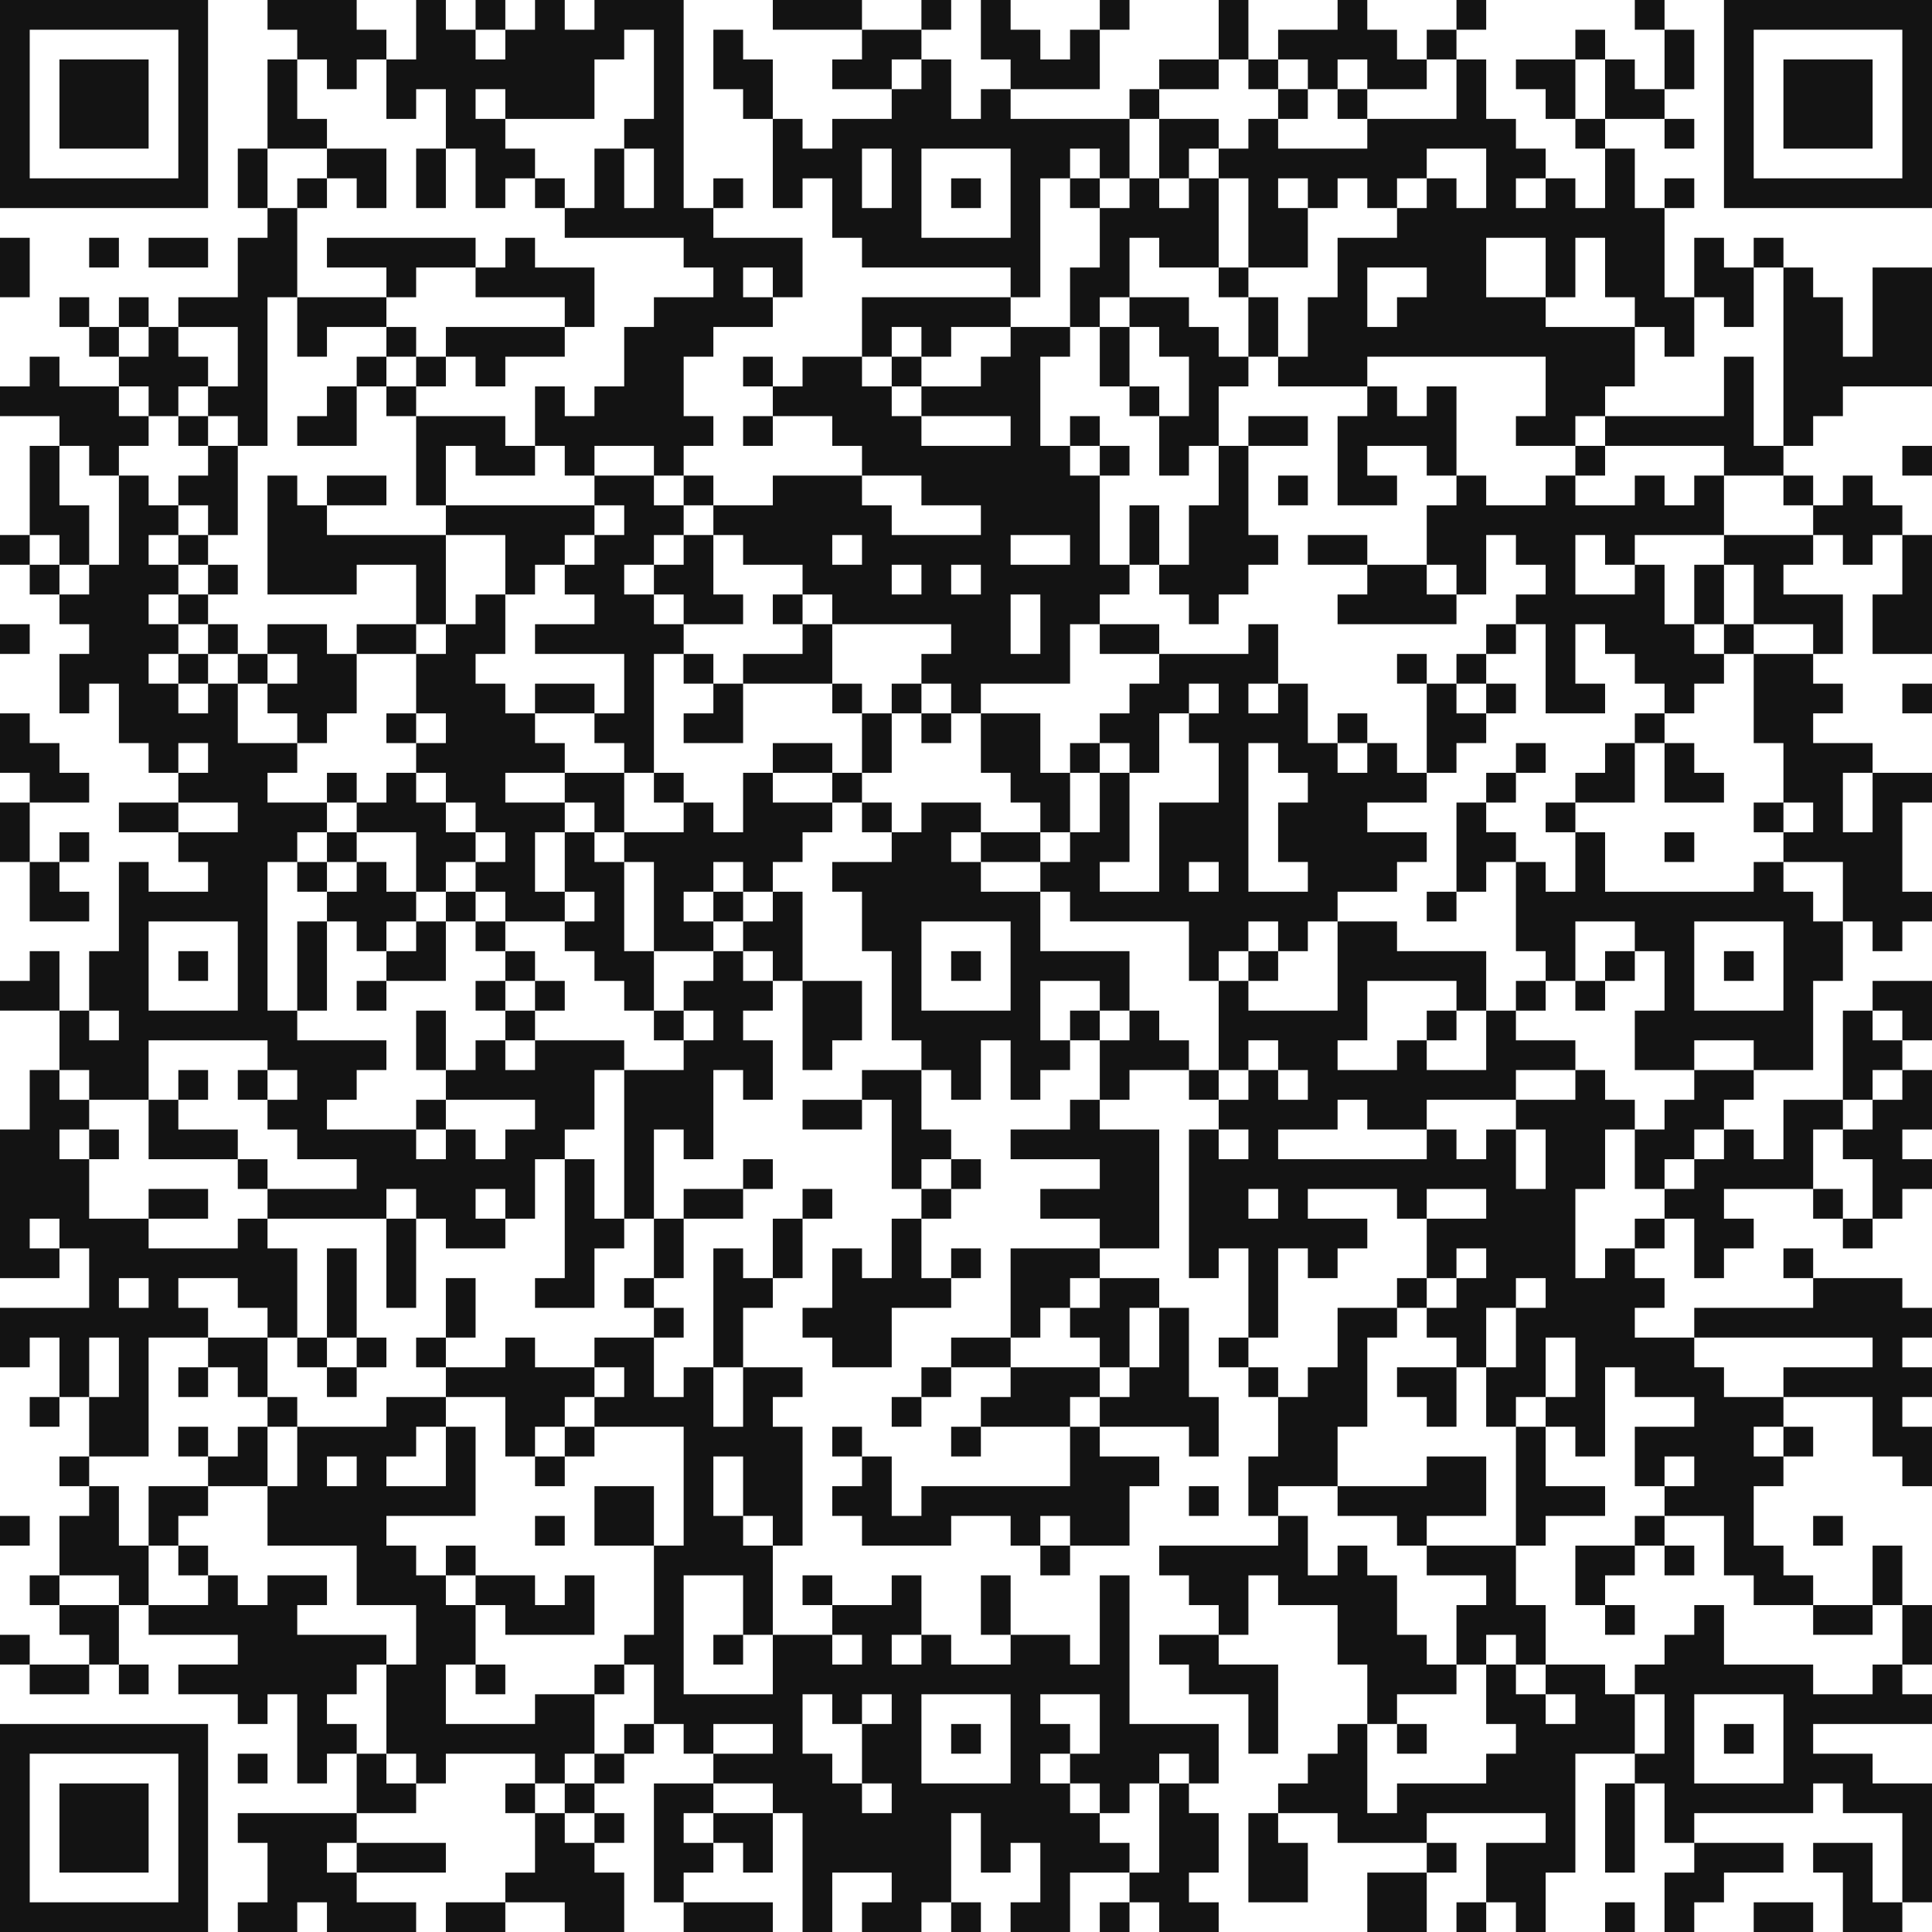 <?xml version="1.0" encoding="UTF-8"?>
<svg xmlns="http://www.w3.org/2000/svg" version="1.1" width="1000" height="1000" viewBox="0 0 1000 1000"><rect x="0" y="0" width="1000" height="1000" fill="#ffffff"/><g transform="scale(15.385)"><g transform="translate(0,0)"><g><g transform="translate(3.5,3.5)"><path fill-rule="evenodd" d="M-3.5 -3.5L3.5 -3.5L3.5 3.5L-3.5 3.5ZM-2.5 -2.5L-2.5 2.5L2.5 2.5L2.5 -2.5Z" fill="#131313"/><path fill-rule="evenodd" d="M-1.5 -1.5L1.5 -1.5L1.5 1.5L-1.5 1.5Z" fill="#131313"/></g></g><g><g transform="translate(61.5,3.5)"><g transform="rotate(90)"><path fill-rule="evenodd" d="M-3.5 -3.5L3.5 -3.5L3.5 3.5L-3.5 3.5ZM-2.5 -2.5L-2.5 2.5L2.5 2.5L2.5 -2.5Z" fill="#131313"/><path fill-rule="evenodd" d="M-1.5 -1.5L1.5 -1.5L1.5 1.5L-1.5 1.5Z" fill="#131313"/></g></g></g><g><g transform="translate(3.5,61.5)"><g transform="rotate(-90)"><path fill-rule="evenodd" d="M-3.5 -3.5L3.5 -3.5L3.5 3.5L-3.5 3.5ZM-2.5 -2.5L-2.5 2.5L2.5 2.5L2.5 -2.5Z" fill="#131313"/><path fill-rule="evenodd" d="M-1.5 -1.5L1.5 -1.5L1.5 1.5L-1.5 1.5Z" fill="#131313"/></g></g></g><path fill-rule="evenodd" d="M9 0L9 1L10 1L10 2L9 2L9 5L8 5L8 7L9 7L9 8L8 8L8 10L6 10L6 11L5 11L5 10L4 10L4 11L3 11L3 10L2 10L2 11L3 11L3 12L4 12L4 13L2 13L2 12L1 12L1 13L0 13L0 14L2 14L2 15L1 15L1 18L0 18L0 19L1 19L1 20L2 20L2 21L3 21L3 22L2 22L2 24L3 24L3 23L4 23L4 25L5 25L5 26L6 26L6 27L4 27L4 28L6 28L6 29L7 29L7 30L5 30L5 29L4 29L4 32L3 32L3 34L2 34L2 32L1 32L1 33L0 33L0 34L2 34L2 36L1 36L1 38L0 38L0 43L2 43L2 42L3 42L3 44L0 44L0 46L1 46L1 45L2 45L2 47L1 47L1 48L2 48L2 47L3 47L3 49L2 49L2 50L3 50L3 51L2 51L2 53L1 53L1 54L2 54L2 55L3 55L3 56L1 56L1 55L0 55L0 56L1 56L1 57L3 57L3 56L4 56L4 57L5 57L5 56L4 56L4 54L5 54L5 55L8 55L8 56L6 56L6 57L8 57L8 58L9 58L9 57L10 57L10 60L11 60L11 59L12 59L12 61L8 61L8 62L9 62L9 64L8 64L8 65L10 65L10 64L11 64L11 65L14 65L14 64L12 64L12 63L15 63L15 62L12 62L12 61L14 61L14 60L15 60L15 59L18 59L18 60L17 60L17 61L18 61L18 63L17 63L17 64L15 64L15 65L17 65L17 64L19 64L19 65L21 65L21 63L20 63L20 62L21 62L21 61L20 61L20 60L21 60L21 59L22 59L22 58L23 58L23 59L24 59L24 60L22 60L22 64L23 64L23 65L26 65L26 64L23 64L23 63L24 63L24 62L25 62L25 63L26 63L26 61L27 61L27 65L28 65L28 63L30 63L30 64L29 64L29 65L31 65L31 64L32 64L32 65L33 65L33 64L32 64L32 61L33 61L33 63L34 63L34 62L35 62L35 64L34 64L34 65L36 65L36 63L38 63L38 64L37 64L37 65L38 65L38 64L39 64L39 65L41 65L41 64L40 64L40 63L41 63L41 61L40 61L40 60L41 60L41 58L38 58L38 53L37 53L37 56L36 56L36 55L34 55L34 53L33 53L33 55L34 55L34 56L32 56L32 55L31 55L31 53L30 53L30 54L28 54L28 53L27 53L27 54L28 54L28 55L26 55L26 52L27 52L27 48L26 48L26 47L27 47L27 46L25 46L25 44L26 44L26 43L27 43L27 41L28 41L28 40L27 40L27 41L26 41L26 43L25 43L25 42L24 42L24 46L23 46L23 47L22 47L22 45L23 45L23 44L22 44L22 43L23 43L23 41L25 41L25 40L26 40L26 39L25 39L25 40L23 40L23 41L22 41L22 38L23 38L23 39L24 39L24 36L25 36L25 37L26 37L26 35L25 35L25 34L26 34L26 33L27 33L27 36L28 36L28 35L29 35L29 33L27 33L27 30L26 30L26 29L27 29L27 28L28 28L28 27L29 27L29 28L30 28L30 29L28 29L28 30L29 30L29 32L30 32L30 35L31 35L31 36L29 36L29 37L27 37L27 38L29 38L29 37L30 37L30 40L31 40L31 41L30 41L30 43L29 43L29 42L28 42L28 44L27 44L27 45L28 45L28 46L30 46L30 44L32 44L32 43L33 43L33 42L32 42L32 43L31 43L31 41L32 41L32 40L33 40L33 39L32 39L32 38L31 38L31 36L32 36L32 37L33 37L33 35L34 35L34 37L35 37L35 36L36 36L36 35L37 35L37 37L36 37L36 38L34 38L34 39L37 39L37 40L35 40L35 41L37 41L37 42L34 42L34 45L32 45L32 46L31 46L31 47L30 47L30 48L31 48L31 47L32 47L32 46L34 46L34 47L33 47L33 48L32 48L32 49L33 49L33 48L36 48L36 50L31 50L31 51L30 51L30 49L29 49L29 48L28 48L28 49L29 49L29 50L28 50L28 51L29 51L29 52L32 52L32 51L34 51L34 52L35 52L35 53L36 53L36 52L38 52L38 50L39 50L39 49L37 49L37 48L40 48L40 49L41 49L41 47L40 47L40 44L39 44L39 43L37 43L37 42L39 42L39 38L37 38L37 37L38 37L38 36L40 36L40 37L41 37L41 38L40 38L40 43L41 43L41 42L42 42L42 45L41 45L41 46L42 46L42 47L43 47L43 49L42 49L42 51L43 51L43 52L39 52L39 53L40 53L40 54L41 54L41 55L39 55L39 56L40 56L40 57L42 57L42 59L43 59L43 56L41 56L41 55L42 55L42 53L43 53L43 54L45 54L45 56L46 56L46 58L45 58L45 59L44 59L44 60L43 60L43 61L42 61L42 64L44 64L44 62L43 62L43 61L45 61L45 62L48 62L48 63L46 63L46 65L48 65L48 63L49 63L49 62L48 62L48 61L52 61L52 62L50 62L50 64L49 64L49 65L50 65L50 64L51 64L51 65L52 65L52 63L53 63L53 59L55 59L55 60L54 60L54 63L55 63L55 60L56 60L56 62L57 62L57 63L56 63L56 65L57 65L57 64L58 64L58 63L60 63L60 62L57 62L57 61L61 61L61 60L62 60L62 61L64 61L64 64L63 64L63 62L61 62L61 63L62 63L62 65L64 65L64 64L65 64L65 60L63 60L63 59L61 59L61 58L65 58L65 57L64 57L64 56L65 56L65 54L64 54L64 52L63 52L63 54L61 54L61 53L60 53L60 52L59 52L59 50L60 50L60 49L61 49L61 48L60 48L60 47L63 47L63 49L64 49L64 50L65 50L65 48L64 48L64 47L65 47L65 46L64 46L64 45L65 45L65 44L64 44L64 43L61 43L61 42L60 42L60 43L61 43L61 44L57 44L57 45L55 45L55 44L56 44L56 43L55 43L55 42L56 42L56 41L57 41L57 43L58 43L58 42L59 42L59 41L58 41L58 40L61 40L61 41L62 41L62 42L63 42L63 41L64 41L64 40L65 40L65 39L64 39L64 38L65 38L65 36L64 36L64 35L65 35L65 33L63 33L63 34L62 34L62 37L60 37L60 39L59 39L59 38L58 38L58 37L59 37L59 36L61 36L61 33L62 33L62 31L63 31L63 32L64 32L64 31L65 31L65 30L64 30L64 27L65 27L65 26L63 26L63 25L61 25L61 24L62 24L62 23L61 23L61 22L62 22L62 20L60 20L60 19L61 19L61 18L62 18L62 19L63 19L63 18L64 18L64 20L63 20L63 22L65 22L65 18L64 18L64 17L63 17L63 16L62 16L62 17L61 17L61 16L60 16L60 15L61 15L61 14L62 14L62 13L65 13L65 9L63 9L63 12L62 12L62 10L61 10L61 9L60 9L60 8L59 8L59 9L58 9L58 8L57 8L57 10L56 10L56 7L57 7L57 6L56 6L56 7L55 7L55 5L54 5L54 4L56 4L56 5L57 5L57 4L56 4L56 3L57 3L57 1L56 1L56 0L55 0L55 1L56 1L56 3L55 3L55 2L54 2L54 1L53 1L53 2L51 2L51 3L52 3L52 4L53 4L53 5L54 5L54 7L53 7L53 6L52 6L52 5L51 5L51 4L50 4L50 2L49 2L49 1L50 1L50 0L49 0L49 1L48 1L48 2L47 2L47 1L46 1L46 0L45 0L45 1L43 1L43 2L42 2L42 0L41 0L41 2L39 2L39 3L38 3L38 4L34 4L34 3L37 3L37 1L38 1L38 0L37 0L37 1L36 1L36 2L35 2L35 1L34 1L34 0L33 0L33 2L34 2L34 3L33 3L33 4L32 4L32 2L31 2L31 1L32 1L32 0L31 0L31 1L29 1L29 0L26 0L26 1L29 1L29 2L28 2L28 3L30 3L30 4L28 4L28 5L27 5L27 4L26 4L26 2L25 2L25 1L24 1L24 3L25 3L25 4L26 4L26 7L27 7L27 6L28 6L28 8L29 8L29 9L34 9L34 10L29 10L29 12L27 12L27 13L26 13L26 12L25 12L25 13L26 13L26 14L25 14L25 15L26 15L26 14L28 14L28 15L29 15L29 16L26 16L26 17L24 17L24 16L23 16L23 15L24 15L24 14L23 14L23 12L24 12L24 11L26 11L26 10L27 10L27 8L24 8L24 7L25 7L25 6L24 6L24 7L23 7L23 0L20 0L20 1L19 1L19 0L18 0L18 1L17 1L17 0L16 0L16 1L15 1L15 0L14 0L14 2L13 2L13 1L12 1L12 0ZM16 1L16 2L17 2L17 1ZM21 1L21 2L20 2L20 4L17 4L17 3L16 3L16 4L17 4L17 5L18 5L18 6L17 6L17 7L16 7L16 5L15 5L15 3L14 3L14 4L13 4L13 2L12 2L12 3L11 3L11 2L10 2L10 4L11 4L11 5L9 5L9 7L10 7L10 10L9 10L9 15L8 15L8 14L7 14L7 13L8 13L8 11L6 11L6 12L7 12L7 13L6 13L6 14L5 14L5 13L4 13L4 14L5 14L5 15L4 15L4 16L3 16L3 15L2 15L2 17L3 17L3 19L2 19L2 18L1 18L1 19L2 19L2 20L3 20L3 19L4 19L4 16L5 16L5 17L6 17L6 18L5 18L5 19L6 19L6 20L5 20L5 21L6 21L6 22L5 22L5 23L6 23L6 24L7 24L7 23L8 23L8 25L10 25L10 26L9 26L9 27L11 27L11 28L10 28L10 29L9 29L9 34L10 34L10 35L13 35L13 36L12 36L12 37L11 37L11 38L14 38L14 39L15 39L15 38L16 38L16 39L17 39L17 38L18 38L18 37L15 37L15 36L16 36L16 35L17 35L17 36L18 36L18 35L21 35L21 36L20 36L20 38L19 38L19 39L18 39L18 41L17 41L17 40L16 40L16 41L17 41L17 42L15 42L15 41L14 41L14 40L13 40L13 41L9 41L9 40L12 40L12 39L10 39L10 38L9 38L9 37L10 37L10 36L9 36L9 35L5 35L5 37L3 37L3 36L2 36L2 37L3 37L3 38L2 38L2 39L3 39L3 41L5 41L5 42L8 42L8 41L9 41L9 42L10 42L10 45L9 45L9 44L8 44L8 43L6 43L6 44L7 44L7 45L5 45L5 49L3 49L3 50L4 50L4 52L5 52L5 54L7 54L7 53L8 53L8 54L9 54L9 53L11 53L11 54L10 54L10 55L13 55L13 56L12 56L12 57L11 57L11 58L12 58L12 59L13 59L13 60L14 60L14 59L13 59L13 56L14 56L14 54L12 54L12 52L9 52L9 50L10 50L10 48L13 48L13 47L15 47L15 48L14 48L14 49L13 49L13 50L15 50L15 48L16 48L16 51L13 51L13 52L14 52L14 53L15 53L15 54L16 54L16 56L15 56L15 58L18 58L18 57L20 57L20 59L19 59L19 60L18 60L18 61L19 61L19 62L20 62L20 61L19 61L19 60L20 60L20 59L21 59L21 58L22 58L22 56L21 56L21 55L22 55L22 52L23 52L23 48L20 48L20 47L21 47L21 46L20 46L20 45L22 45L22 44L21 44L21 43L22 43L22 41L21 41L21 36L23 36L23 35L24 35L24 34L23 34L23 33L24 33L24 32L25 32L25 33L26 33L26 32L25 32L25 31L26 31L26 30L25 30L25 29L24 29L24 30L23 30L23 31L24 31L24 32L22 32L22 29L21 29L21 28L23 28L23 27L24 27L24 28L25 28L25 26L26 26L26 27L28 27L28 26L29 26L29 27L30 27L30 28L31 28L31 27L33 27L33 28L32 28L32 29L33 29L33 30L35 30L35 32L38 32L38 34L37 34L37 33L35 33L35 35L36 35L36 34L37 34L37 35L38 35L38 34L39 34L39 35L40 35L40 36L41 36L41 37L42 37L42 36L43 36L43 37L44 37L44 36L43 36L43 35L42 35L42 36L41 36L41 33L42 33L42 34L45 34L45 31L47 31L47 32L50 32L50 34L49 34L49 33L46 33L46 35L45 35L45 36L47 36L47 35L48 35L48 36L50 36L50 34L51 34L51 35L53 35L53 36L51 36L51 37L48 37L48 38L46 38L46 37L45 37L45 38L43 38L43 39L48 39L48 38L49 38L49 39L50 39L50 38L51 38L51 40L52 40L52 38L51 38L51 37L53 37L53 36L54 36L54 37L55 37L55 38L54 38L54 40L53 40L53 43L54 43L54 42L55 42L55 41L56 41L56 40L57 40L57 39L58 39L58 38L57 38L57 39L56 39L56 40L55 40L55 38L56 38L56 37L57 37L57 36L59 36L59 35L57 35L57 36L55 36L55 34L56 34L56 32L55 32L55 31L53 31L53 33L52 33L52 32L51 32L51 29L52 29L52 30L53 30L53 28L54 28L54 30L59 30L59 29L60 29L60 30L61 30L61 31L62 31L62 29L60 29L60 28L61 28L61 27L60 27L60 25L59 25L59 22L61 22L61 21L59 21L59 19L58 19L58 18L61 18L61 17L60 17L60 16L58 16L58 15L54 15L54 14L58 14L58 12L59 12L59 15L60 15L60 9L59 9L59 11L58 11L58 10L57 10L57 12L56 12L56 11L55 11L55 10L54 10L54 8L53 8L53 10L52 10L52 8L50 8L50 10L52 10L52 11L55 11L55 13L54 13L54 14L53 14L53 15L51 15L51 14L52 14L52 12L46 12L46 13L43 13L43 12L44 12L44 10L45 10L45 8L47 8L47 7L48 7L48 6L49 6L49 7L50 7L50 5L48 5L48 6L47 6L47 7L46 7L46 6L45 6L45 7L44 7L44 6L43 6L43 7L44 7L44 9L42 9L42 6L41 6L41 5L42 5L42 4L43 4L43 5L46 5L46 4L49 4L49 2L48 2L48 3L46 3L46 2L45 2L45 3L44 3L44 2L43 2L43 3L42 3L42 2L41 2L41 3L39 3L39 4L38 4L38 6L37 6L37 5L36 5L36 6L35 6L35 10L34 10L34 11L32 11L32 12L31 12L31 11L30 11L30 12L29 12L29 13L30 13L30 14L31 14L31 15L34 15L34 14L31 14L31 13L33 13L33 12L34 12L34 11L36 11L36 12L35 12L35 15L36 15L36 16L37 16L37 19L38 19L38 20L37 20L37 21L36 21L36 23L33 23L33 24L32 24L32 23L31 23L31 22L32 22L32 21L28 21L28 20L27 20L27 19L25 19L25 18L24 18L24 17L23 17L23 16L22 16L22 15L20 15L20 16L19 16L19 15L18 15L18 13L19 13L19 14L20 14L20 13L21 13L21 11L22 11L22 10L24 10L24 9L23 9L23 8L19 8L19 7L20 7L20 5L21 5L21 7L22 7L22 5L21 5L21 4L22 4L22 1ZM30 2L30 3L31 3L31 2ZM53 2L53 4L54 4L54 2ZM43 3L43 4L44 4L44 3ZM45 3L45 4L46 4L46 3ZM39 4L39 6L38 6L38 7L37 7L37 6L36 6L36 7L37 7L37 9L36 9L36 11L37 11L37 13L38 13L38 14L39 14L39 16L40 16L40 15L41 15L41 17L40 17L40 19L39 19L39 17L38 17L38 19L39 19L39 20L40 20L40 21L41 21L41 20L42 20L42 19L43 19L43 18L42 18L42 15L44 15L44 14L42 14L42 15L41 15L41 13L42 13L42 12L43 12L43 10L42 10L42 9L41 9L41 6L40 6L40 5L41 5L41 4ZM11 5L11 6L10 6L10 7L11 7L11 6L12 6L12 7L13 7L13 5ZM14 5L14 7L15 7L15 5ZM29 5L29 7L30 7L30 5ZM31 5L31 8L34 8L34 5ZM18 6L18 7L19 7L19 6ZM32 6L32 7L33 7L33 6ZM39 6L39 7L40 7L40 6ZM51 6L51 7L52 7L52 6ZM0 8L0 10L1 10L1 8ZM3 8L3 9L4 9L4 8ZM5 8L5 9L7 9L7 8ZM11 8L11 9L13 9L13 10L10 10L10 12L11 12L11 11L13 11L13 12L12 12L12 13L11 13L11 14L10 14L10 15L12 15L12 13L13 13L13 14L14 14L14 17L15 17L15 18L11 18L11 17L13 17L13 16L11 16L11 17L10 17L10 16L9 16L9 20L12 20L12 19L14 19L14 21L12 21L12 22L11 22L11 21L9 21L9 22L8 22L8 21L7 21L7 20L8 20L8 19L7 19L7 18L8 18L8 15L7 15L7 14L6 14L6 15L7 15L7 16L6 16L6 17L7 17L7 18L6 18L6 19L7 19L7 20L6 20L6 21L7 21L7 22L6 22L6 23L7 23L7 22L8 22L8 23L9 23L9 24L10 24L10 25L11 25L11 24L12 24L12 22L14 22L14 24L13 24L13 25L14 25L14 26L13 26L13 27L12 27L12 26L11 26L11 27L12 27L12 28L11 28L11 29L10 29L10 30L11 30L11 31L10 31L10 34L11 34L11 31L12 31L12 32L13 32L13 33L12 33L12 34L13 34L13 33L15 33L15 31L16 31L16 32L17 32L17 33L16 33L16 34L17 34L17 35L18 35L18 34L19 34L19 33L18 33L18 32L17 32L17 31L19 31L19 32L20 32L20 33L21 33L21 34L22 34L22 35L23 35L23 34L22 34L22 32L21 32L21 29L20 29L20 28L21 28L21 26L22 26L22 27L23 27L23 26L22 26L22 22L23 22L23 23L24 23L24 24L23 24L23 25L25 25L25 23L28 23L28 24L29 24L29 26L30 26L30 24L31 24L31 25L32 25L32 24L31 24L31 23L30 23L30 24L29 24L29 23L28 23L28 21L27 21L27 20L26 20L26 21L27 21L27 22L25 22L25 23L24 23L24 22L23 22L23 21L25 21L25 20L24 20L24 18L23 18L23 17L22 17L22 16L20 16L20 17L15 17L15 15L16 15L16 16L18 16L18 15L17 15L17 14L14 14L14 13L15 13L15 12L16 12L16 13L17 13L17 12L19 12L19 11L20 11L20 9L18 9L18 8L17 8L17 9L16 9L16 8ZM38 8L38 10L37 10L37 11L38 11L38 13L39 13L39 14L40 14L40 12L39 12L39 11L38 11L38 10L40 10L40 11L41 11L41 12L42 12L42 10L41 10L41 9L39 9L39 8ZM14 9L14 10L13 10L13 11L14 11L14 12L13 12L13 13L14 13L14 12L15 12L15 11L19 11L19 10L16 10L16 9ZM25 9L25 10L26 10L26 9ZM46 9L46 11L47 11L47 10L48 10L48 9ZM4 11L4 12L5 12L5 11ZM30 12L30 13L31 13L31 12ZM46 13L46 14L45 14L45 17L47 17L47 16L46 16L46 15L48 15L48 16L49 16L49 17L48 17L48 19L46 19L46 18L44 18L44 19L46 19L46 20L45 20L45 21L49 21L49 20L50 20L50 18L51 18L51 19L52 19L52 20L51 20L51 21L50 21L50 22L49 22L49 23L48 23L48 22L47 22L47 23L48 23L48 26L47 26L47 25L46 25L46 24L45 24L45 25L44 25L44 23L43 23L43 21L42 21L42 22L39 22L39 21L37 21L37 22L39 22L39 23L38 23L38 24L37 24L37 25L36 25L36 26L35 26L35 24L33 24L33 26L34 26L34 27L35 27L35 28L33 28L33 29L35 29L35 30L36 30L36 31L40 31L40 33L41 33L41 32L42 32L42 33L43 33L43 32L44 32L44 31L45 31L45 30L47 30L47 29L48 29L48 28L46 28L46 27L48 27L48 26L49 26L49 25L50 25L50 24L51 24L51 23L50 23L50 22L51 22L51 21L52 21L52 24L54 24L54 23L53 23L53 21L54 21L54 22L55 22L55 23L56 23L56 24L55 24L55 25L54 25L54 26L53 26L53 27L52 27L52 28L53 28L53 27L55 27L55 25L56 25L56 27L58 27L58 26L57 26L57 25L56 25L56 24L57 24L57 23L58 23L58 22L59 22L59 21L58 21L58 19L57 19L57 21L56 21L56 19L55 19L55 18L58 18L58 16L57 16L57 17L56 17L56 16L55 16L55 17L53 17L53 16L54 16L54 15L53 15L53 16L52 16L52 17L50 17L50 16L49 16L49 13L48 13L48 14L47 14L47 13ZM36 14L36 15L37 15L37 16L38 16L38 15L37 15L37 14ZM64 15L64 16L65 16L65 15ZM29 16L29 17L30 17L30 18L33 18L33 17L31 17L31 16ZM43 16L43 17L44 17L44 16ZM20 17L20 18L19 18L19 19L18 19L18 20L17 20L17 18L15 18L15 21L14 21L14 22L15 22L15 21L16 21L16 20L17 20L17 22L16 22L16 23L17 23L17 24L18 24L18 25L19 25L19 26L17 26L17 27L19 27L19 28L18 28L18 30L19 30L19 31L20 31L20 30L19 30L19 28L20 28L20 27L19 27L19 26L21 26L21 25L20 25L20 24L21 24L21 22L18 22L18 21L20 21L20 20L19 20L19 19L20 19L20 18L21 18L21 17ZM22 18L22 19L21 19L21 20L22 20L22 21L23 21L23 20L22 20L22 19L23 19L23 18ZM28 18L28 19L29 19L29 18ZM34 18L34 19L36 19L36 18ZM53 18L53 20L55 20L55 19L54 19L54 18ZM30 19L30 20L31 20L31 19ZM32 19L32 20L33 20L33 19ZM48 19L48 20L49 20L49 19ZM34 20L34 22L35 22L35 20ZM0 21L0 22L1 22L1 21ZM57 21L57 22L58 22L58 21ZM9 22L9 23L10 23L10 22ZM18 23L18 24L20 24L20 23ZM40 23L40 24L39 24L39 26L38 26L38 25L37 25L37 26L36 26L36 28L35 28L35 29L36 29L36 28L37 28L37 26L38 26L38 29L37 29L37 30L39 30L39 27L41 27L41 25L40 25L40 24L41 24L41 23ZM42 23L42 24L43 24L43 23ZM49 23L49 24L50 24L50 23ZM64 23L64 24L65 24L65 23ZM0 24L0 26L1 26L1 27L0 27L0 29L1 29L1 31L3 31L3 30L2 30L2 29L3 29L3 28L2 28L2 29L1 29L1 27L3 27L3 26L2 26L2 25L1 25L1 24ZM14 24L14 25L15 25L15 24ZM6 25L6 26L7 26L7 25ZM26 25L26 26L28 26L28 25ZM42 25L42 30L44 30L44 29L43 29L43 27L44 27L44 26L43 26L43 25ZM45 25L45 26L46 26L46 25ZM51 25L51 26L50 26L50 27L49 27L49 30L48 30L48 31L49 31L49 30L50 30L50 29L51 29L51 28L50 28L50 27L51 27L51 26L52 26L52 25ZM14 26L14 27L15 27L15 28L16 28L16 29L15 29L15 30L14 30L14 28L12 28L12 29L11 29L11 30L12 30L12 29L13 29L13 30L14 30L14 31L13 31L13 32L14 32L14 31L15 31L15 30L16 30L16 31L17 31L17 30L16 30L16 29L17 29L17 28L16 28L16 27L15 27L15 26ZM62 26L62 28L63 28L63 26ZM6 27L6 28L8 28L8 27ZM59 27L59 28L60 28L60 27ZM56 28L56 29L57 29L57 28ZM40 29L40 30L41 30L41 29ZM24 30L24 31L25 31L25 30ZM5 31L5 34L8 34L8 31ZM31 31L31 34L34 34L34 31ZM42 31L42 32L43 32L43 31ZM57 31L57 34L60 34L60 31ZM6 32L6 33L7 33L7 32ZM32 32L32 33L33 33L33 32ZM54 32L54 33L53 33L53 34L54 34L54 33L55 33L55 32ZM58 32L58 33L59 33L59 32ZM17 33L17 34L18 34L18 33ZM51 33L51 34L52 34L52 33ZM3 34L3 35L4 35L4 34ZM14 34L14 36L15 36L15 34ZM48 34L48 35L49 35L49 34ZM63 34L63 35L64 35L64 34ZM6 36L6 37L5 37L5 39L8 39L8 40L9 40L9 39L8 39L8 38L6 38L6 37L7 37L7 36ZM8 36L8 37L9 37L9 36ZM63 36L63 37L62 37L62 38L61 38L61 40L62 40L62 41L63 41L63 39L62 39L62 38L63 38L63 37L64 37L64 36ZM14 37L14 38L15 38L15 37ZM3 38L3 39L4 39L4 38ZM41 38L41 39L42 39L42 38ZM19 39L19 43L18 43L18 44L20 44L20 42L21 42L21 41L20 41L20 39ZM31 39L31 40L32 40L32 39ZM5 40L5 41L7 41L7 40ZM42 40L42 41L43 41L43 40ZM44 40L44 41L46 41L46 42L45 42L45 43L44 43L44 42L43 42L43 45L42 45L42 46L43 46L43 47L44 47L44 46L45 46L45 44L47 44L47 45L46 45L46 48L45 48L45 50L43 50L43 51L44 51L44 53L45 53L45 52L46 52L46 53L47 53L47 55L48 55L48 56L49 56L49 57L47 57L47 58L46 58L46 61L47 61L47 60L50 60L50 59L51 59L51 58L50 58L50 56L51 56L51 57L52 57L52 58L53 58L53 57L52 57L52 56L54 56L54 57L55 57L55 59L56 59L56 57L55 57L55 56L56 56L56 55L57 55L57 54L58 54L58 56L61 56L61 57L63 57L63 56L64 56L64 54L63 54L63 55L61 55L61 54L59 54L59 53L58 53L58 51L56 51L56 50L57 50L57 49L56 49L56 50L55 50L55 48L57 48L57 47L55 47L55 46L54 46L54 49L53 49L53 48L52 48L52 47L53 47L53 45L52 45L52 47L51 47L51 48L50 48L50 46L51 46L51 44L52 44L52 43L51 43L51 44L50 44L50 46L49 46L49 45L48 45L48 44L49 44L49 43L50 43L50 42L49 42L49 43L48 43L48 41L50 41L50 40L48 40L48 41L47 41L47 40ZM1 41L1 42L2 42L2 41ZM13 41L13 44L14 44L14 41ZM11 42L11 45L10 45L10 46L11 46L11 47L12 47L12 46L13 46L13 45L12 45L12 42ZM4 43L4 44L5 44L5 43ZM15 43L15 45L14 45L14 46L15 46L15 47L17 47L17 49L18 49L18 50L19 50L19 49L20 49L20 48L19 48L19 47L20 47L20 46L18 46L18 45L17 45L17 46L15 46L15 45L16 45L16 43ZM36 43L36 44L35 44L35 45L34 45L34 46L37 46L37 47L36 47L36 48L37 48L37 47L38 47L38 46L39 46L39 44L38 44L38 46L37 46L37 45L36 45L36 44L37 44L37 43ZM47 43L47 44L48 44L48 43ZM3 45L3 47L4 47L4 45ZM7 45L7 46L6 46L6 47L7 47L7 46L8 46L8 47L9 47L9 48L8 48L8 49L7 49L7 48L6 48L6 49L7 49L7 50L5 50L5 52L6 52L6 53L7 53L7 52L6 52L6 51L7 51L7 50L9 50L9 48L10 48L10 47L9 47L9 45ZM11 45L11 46L12 46L12 45ZM57 45L57 46L58 46L58 47L60 47L60 46L63 46L63 45ZM24 46L24 48L25 48L25 46ZM47 46L47 47L48 47L48 48L49 48L49 46ZM18 48L18 49L19 49L19 48ZM51 48L51 52L48 52L48 51L50 51L50 49L48 49L48 50L45 50L45 51L47 51L47 52L48 52L48 53L50 53L50 54L49 54L49 56L50 56L50 55L51 55L51 56L52 56L52 54L51 54L51 52L52 52L52 51L54 51L54 50L52 50L52 48ZM59 48L59 49L60 49L60 48ZM11 49L11 50L12 50L12 49ZM24 49L24 51L25 51L25 52L26 52L26 51L25 51L25 49ZM20 50L20 52L22 52L22 50ZM40 50L40 51L41 51L41 50ZM0 51L0 52L1 52L1 51ZM18 51L18 52L19 52L19 51ZM35 51L35 52L36 52L36 51ZM55 51L55 52L53 52L53 54L54 54L54 55L55 55L55 54L54 54L54 53L55 53L55 52L56 52L56 53L57 53L57 52L56 52L56 51ZM61 51L61 52L62 52L62 51ZM15 52L15 53L16 53L16 54L17 54L17 55L20 55L20 53L19 53L19 54L18 54L18 53L16 53L16 52ZM2 53L2 54L4 54L4 53ZM23 53L23 57L26 57L26 55L25 55L25 53ZM24 55L24 56L25 56L25 55ZM28 55L28 56L29 56L29 55ZM30 55L30 56L31 56L31 55ZM16 56L16 57L17 57L17 56ZM20 56L20 57L21 57L21 56ZM27 57L27 59L28 59L28 60L29 60L29 61L30 61L30 60L29 60L29 58L30 58L30 57L29 57L29 58L28 58L28 57ZM31 57L31 60L34 60L34 57ZM35 57L35 58L36 58L36 59L35 59L35 60L36 60L36 61L37 61L37 62L38 62L38 63L39 63L39 60L40 60L40 59L39 59L39 60L38 60L38 61L37 61L37 60L36 60L36 59L37 59L37 57ZM57 57L57 60L60 60L60 57ZM24 58L24 59L26 59L26 58ZM32 58L32 59L33 59L33 58ZM47 58L47 59L48 59L48 58ZM58 58L58 59L59 59L59 58ZM8 59L8 60L9 60L9 59ZM24 60L24 61L23 61L23 62L24 62L24 61L26 61L26 60ZM11 62L11 63L12 63L12 62ZM54 64L54 65L55 65L55 64ZM59 64L59 65L61 65L61 64Z" fill="#131313"/></g></g></svg>

